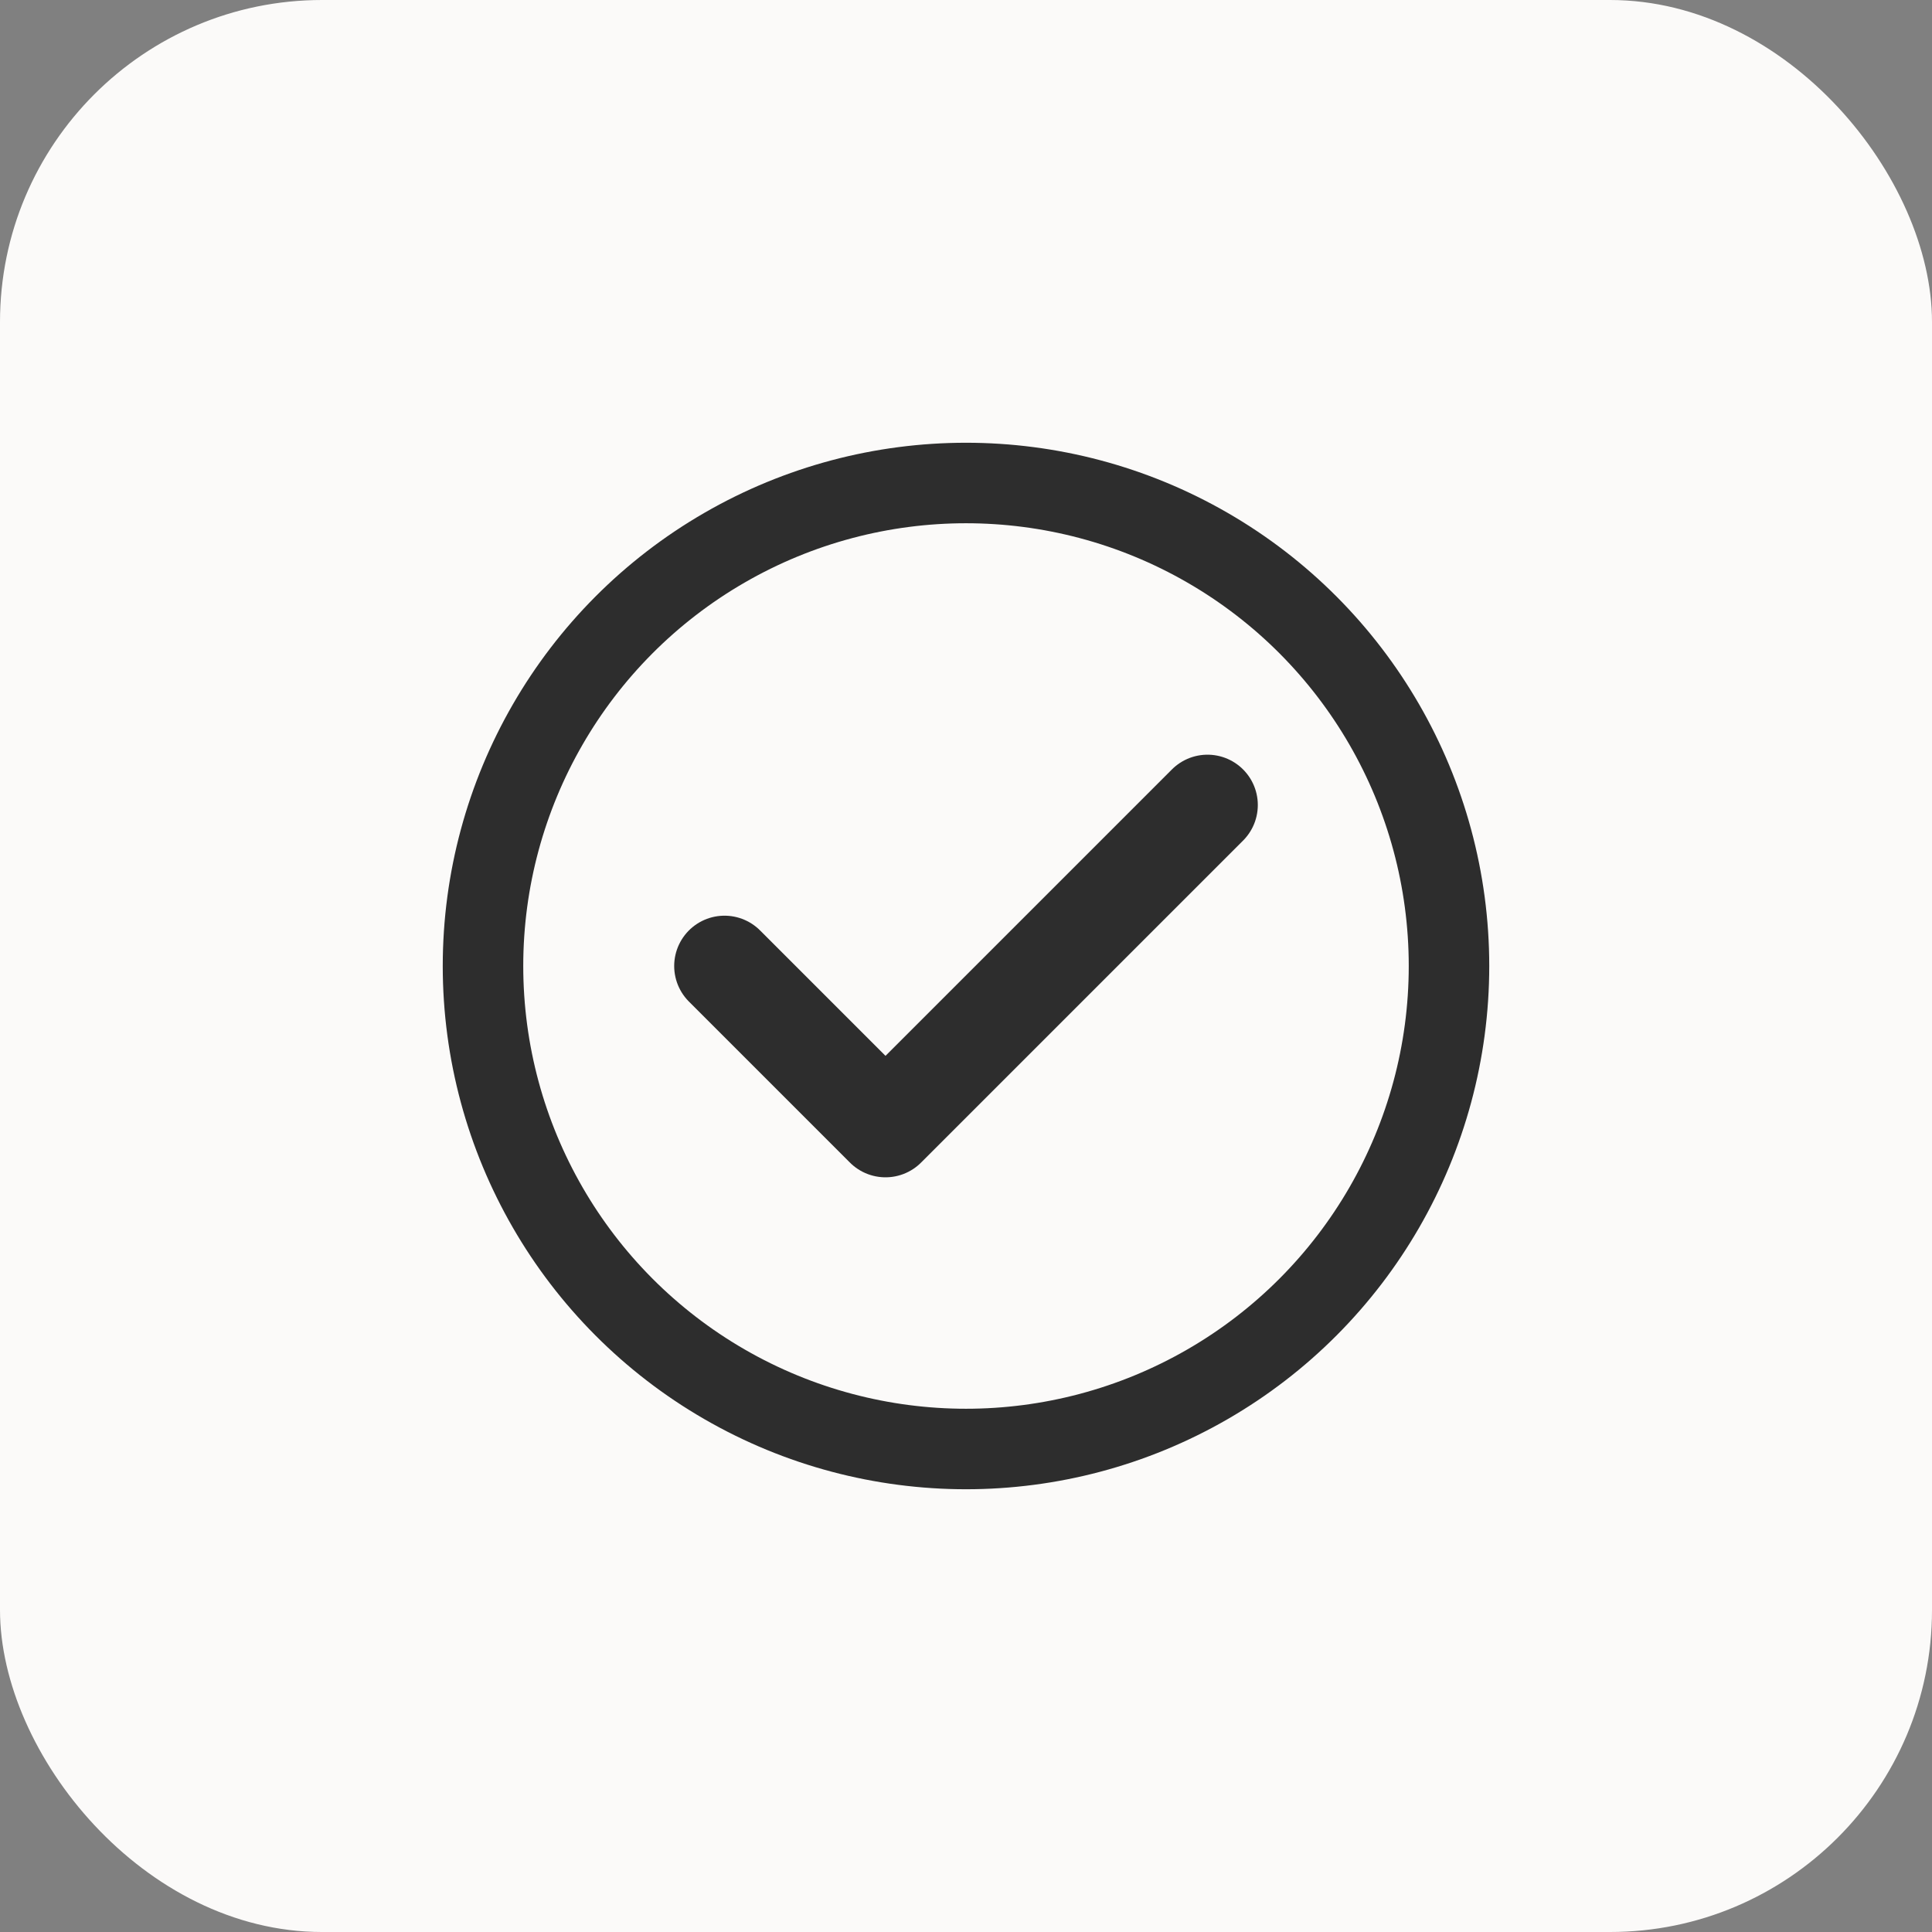 <svg width="48" height="48" viewBox="0 0 48 48" fill="none" xmlns="http://www.w3.org/2000/svg">
  <rect x="0" y="0" width="48" height="48" fill="#808080" stroke="none"/>
  <rect width="48" height="48" rx="8" fill="#fbfaf9"/>
  
  <!-- Checkmark circle background -->
  <circle cx="24" cy="24" r="12" stroke="#2d2d2d" stroke-width="2" fill="none"/>
  
  <!-- Checkmark -->
  <path d="M18 24L22 28L30 20" stroke="#2d2d2d" stroke-width="2.5" fill="none" stroke-linecap="round" stroke-linejoin="round"/>
</svg>
